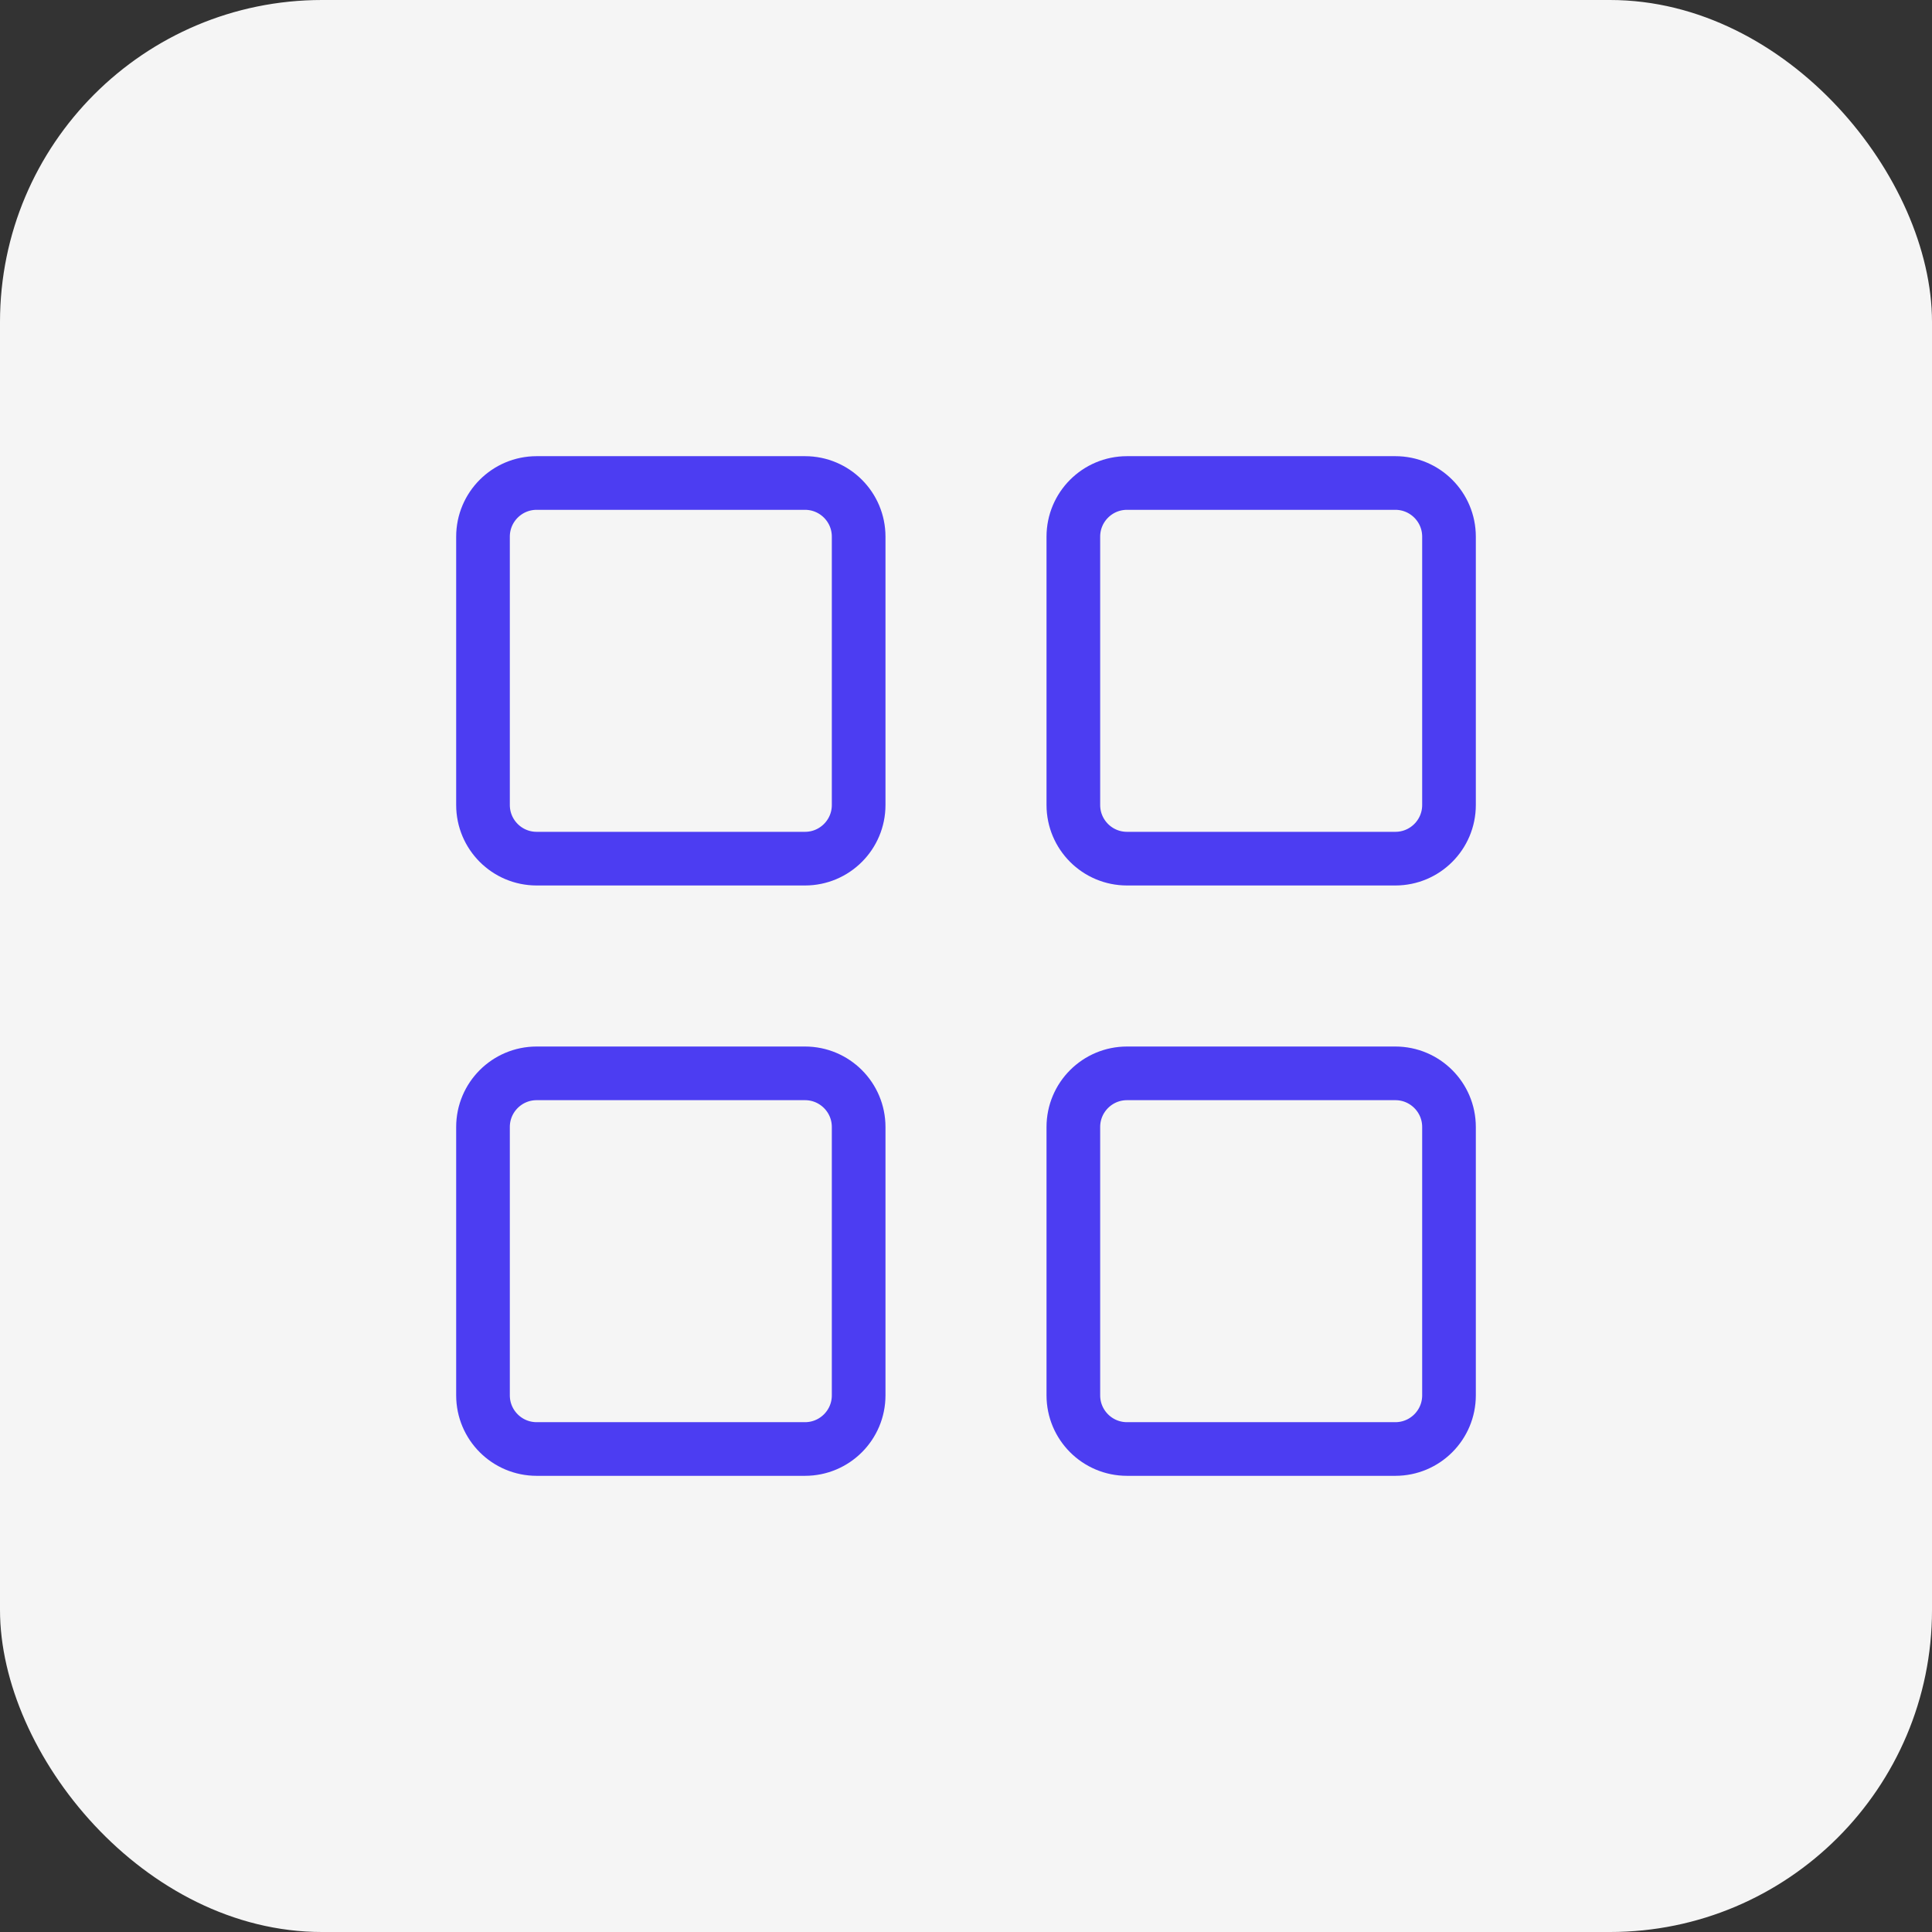 <svg width="48" height="48" viewBox="0 0 48 48" fill="none" xmlns="http://www.w3.org/2000/svg">
<rect x="0" y="0" width="48" height="48" fill="#333333" stroke="none"/>
<rect width="48" height="48" rx="8" fill="#F5F5F5"/>
<path d="M20 12H13.333C12.597 12 12 12.597 12 13.333V20C12 20.736 12.597 21.333 13.333 21.333H20C20.736 21.333 21.333 20.736 21.333 20V13.333C21.333 12.597 20.736 12 20 12Z" stroke="#4C3DF2" stroke-width="1.333" stroke-linejoin="round"/>
<path d="M20 26.667H13.333C12.597 26.667 12 27.264 12 28V34.667C12 35.403 12.597 36 13.333 36H20C20.736 36 21.333 35.403 21.333 34.667V28C21.333 27.264 20.736 26.667 20 26.667Z" stroke="#4C3DF2" stroke-width="1.333" stroke-linejoin="round"/>
<path d="M34.667 12H28C27.264 12 26.667 12.597 26.667 13.333V20C26.667 20.736 27.264 21.333 28 21.333H34.667C35.403 21.333 36 20.736 36 20V13.333C36 12.597 35.403 12 34.667 12Z" stroke="#4C3DF2" stroke-width="1.333" stroke-linejoin="round"/>
<path d="M34.667 26.667H28C27.264 26.667 26.667 27.264 26.667 28V34.667C26.667 35.403 27.264 36 28 36H34.667C35.403 36 36 35.403 36 34.667V28C36 27.264 35.403 26.667 34.667 26.667Z" stroke="#4C3DF2" stroke-width="1.333" stroke-linejoin="round"/>
</svg>
